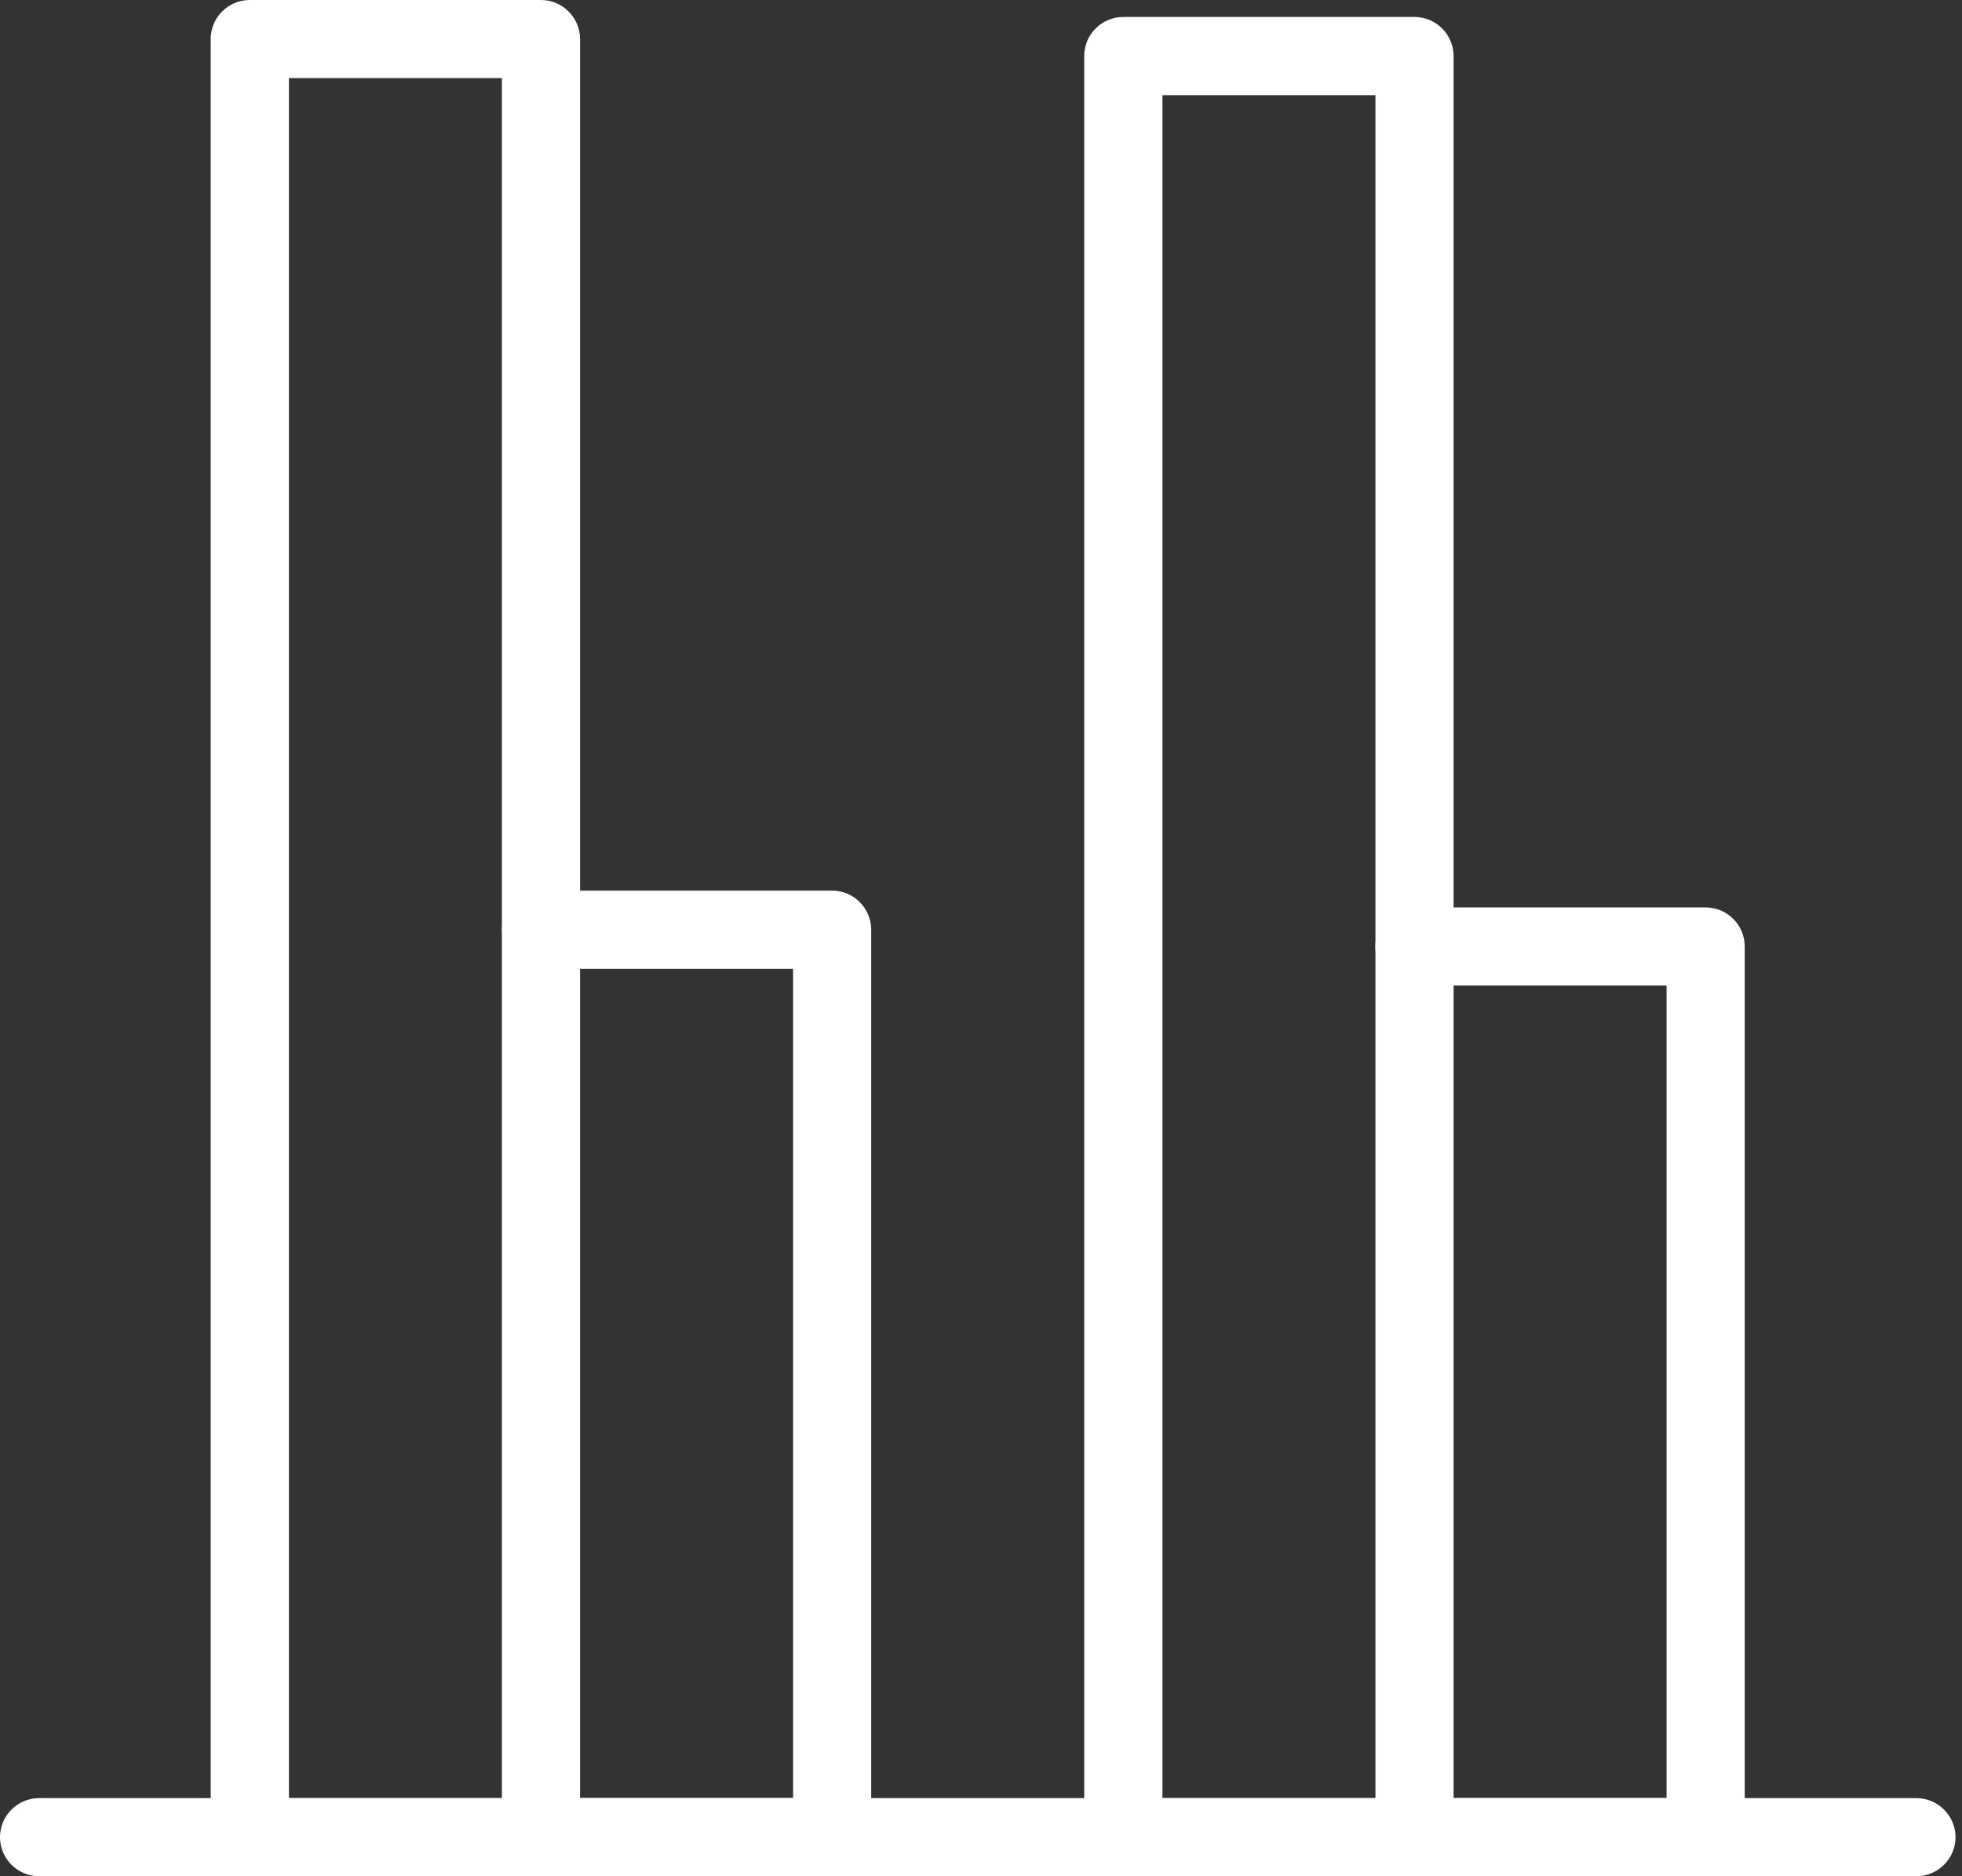 <?xml version="1.0" encoding="UTF-8"?>
<svg xmlns="http://www.w3.org/2000/svg" width="23" height="22" viewBox="0 0 23 22" fill="none">
  <rect x="0" y="0" width="23" height="22" fill="#333333" stroke="none"/>
  <g clip-path="url(#clip0_208_4699)">
    <path d="M6.342 22H2.928C2.676 22 2.47 21.794 2.47 21.542V0.458C2.47 0.204 2.676 0 2.928 0H6.342C6.594 0 6.8 0.206 6.8 0.458V21.542C6.8 21.796 6.594 22 6.342 22ZM3.387 21.084H5.884V0.916H3.387V21.084Z" fill="white"></path>
    <path d="M9.755 22H6.342C6.09 22 5.884 21.794 5.884 21.541C5.884 21.289 6.09 21.083 6.342 21.083H9.297V11.36H6.342C6.09 11.36 5.884 11.154 5.884 10.902C5.884 10.649 6.09 10.443 6.342 10.443H9.755C10.007 10.443 10.213 10.649 10.213 10.902V21.541C10.213 21.796 10.007 22 9.755 22Z" fill="white"></path>
    <path d="M16.582 22H13.169C12.916 22 12.71 21.794 12.71 21.542V0.657C12.71 0.403 12.916 0.199 13.169 0.199H16.582C16.834 0.199 17.04 0.405 17.04 0.657V21.542C17.04 21.797 16.834 22 16.582 22ZM13.627 21.084H16.124V1.116H13.627V21.084Z" fill="white"></path>
    <path d="M19.995 22H16.582C16.33 22 16.123 21.794 16.123 21.541C16.123 21.289 16.33 21.083 16.582 21.083H19.537V11.556H16.582C16.33 11.556 16.123 11.35 16.123 11.098C16.123 10.846 16.33 10.64 16.582 10.64H19.995C20.247 10.64 20.453 10.846 20.453 11.098V21.541C20.453 21.796 20.247 22 19.995 22Z" fill="white"></path>
    <path d="M22.465 22H0.458C0.206 22 0 21.794 0 21.542C0 21.29 0.206 21.084 0.458 21.084H22.465C22.718 21.084 22.924 21.29 22.924 21.542C22.924 21.794 22.718 22 22.465 22Z" fill="white"></path>
  </g>
  <defs>
    <clipPath id="clip0_208_4699">
      <rect width="22.924" height="22" fill="white"></rect>
    </clipPath>
  </defs>
</svg>
